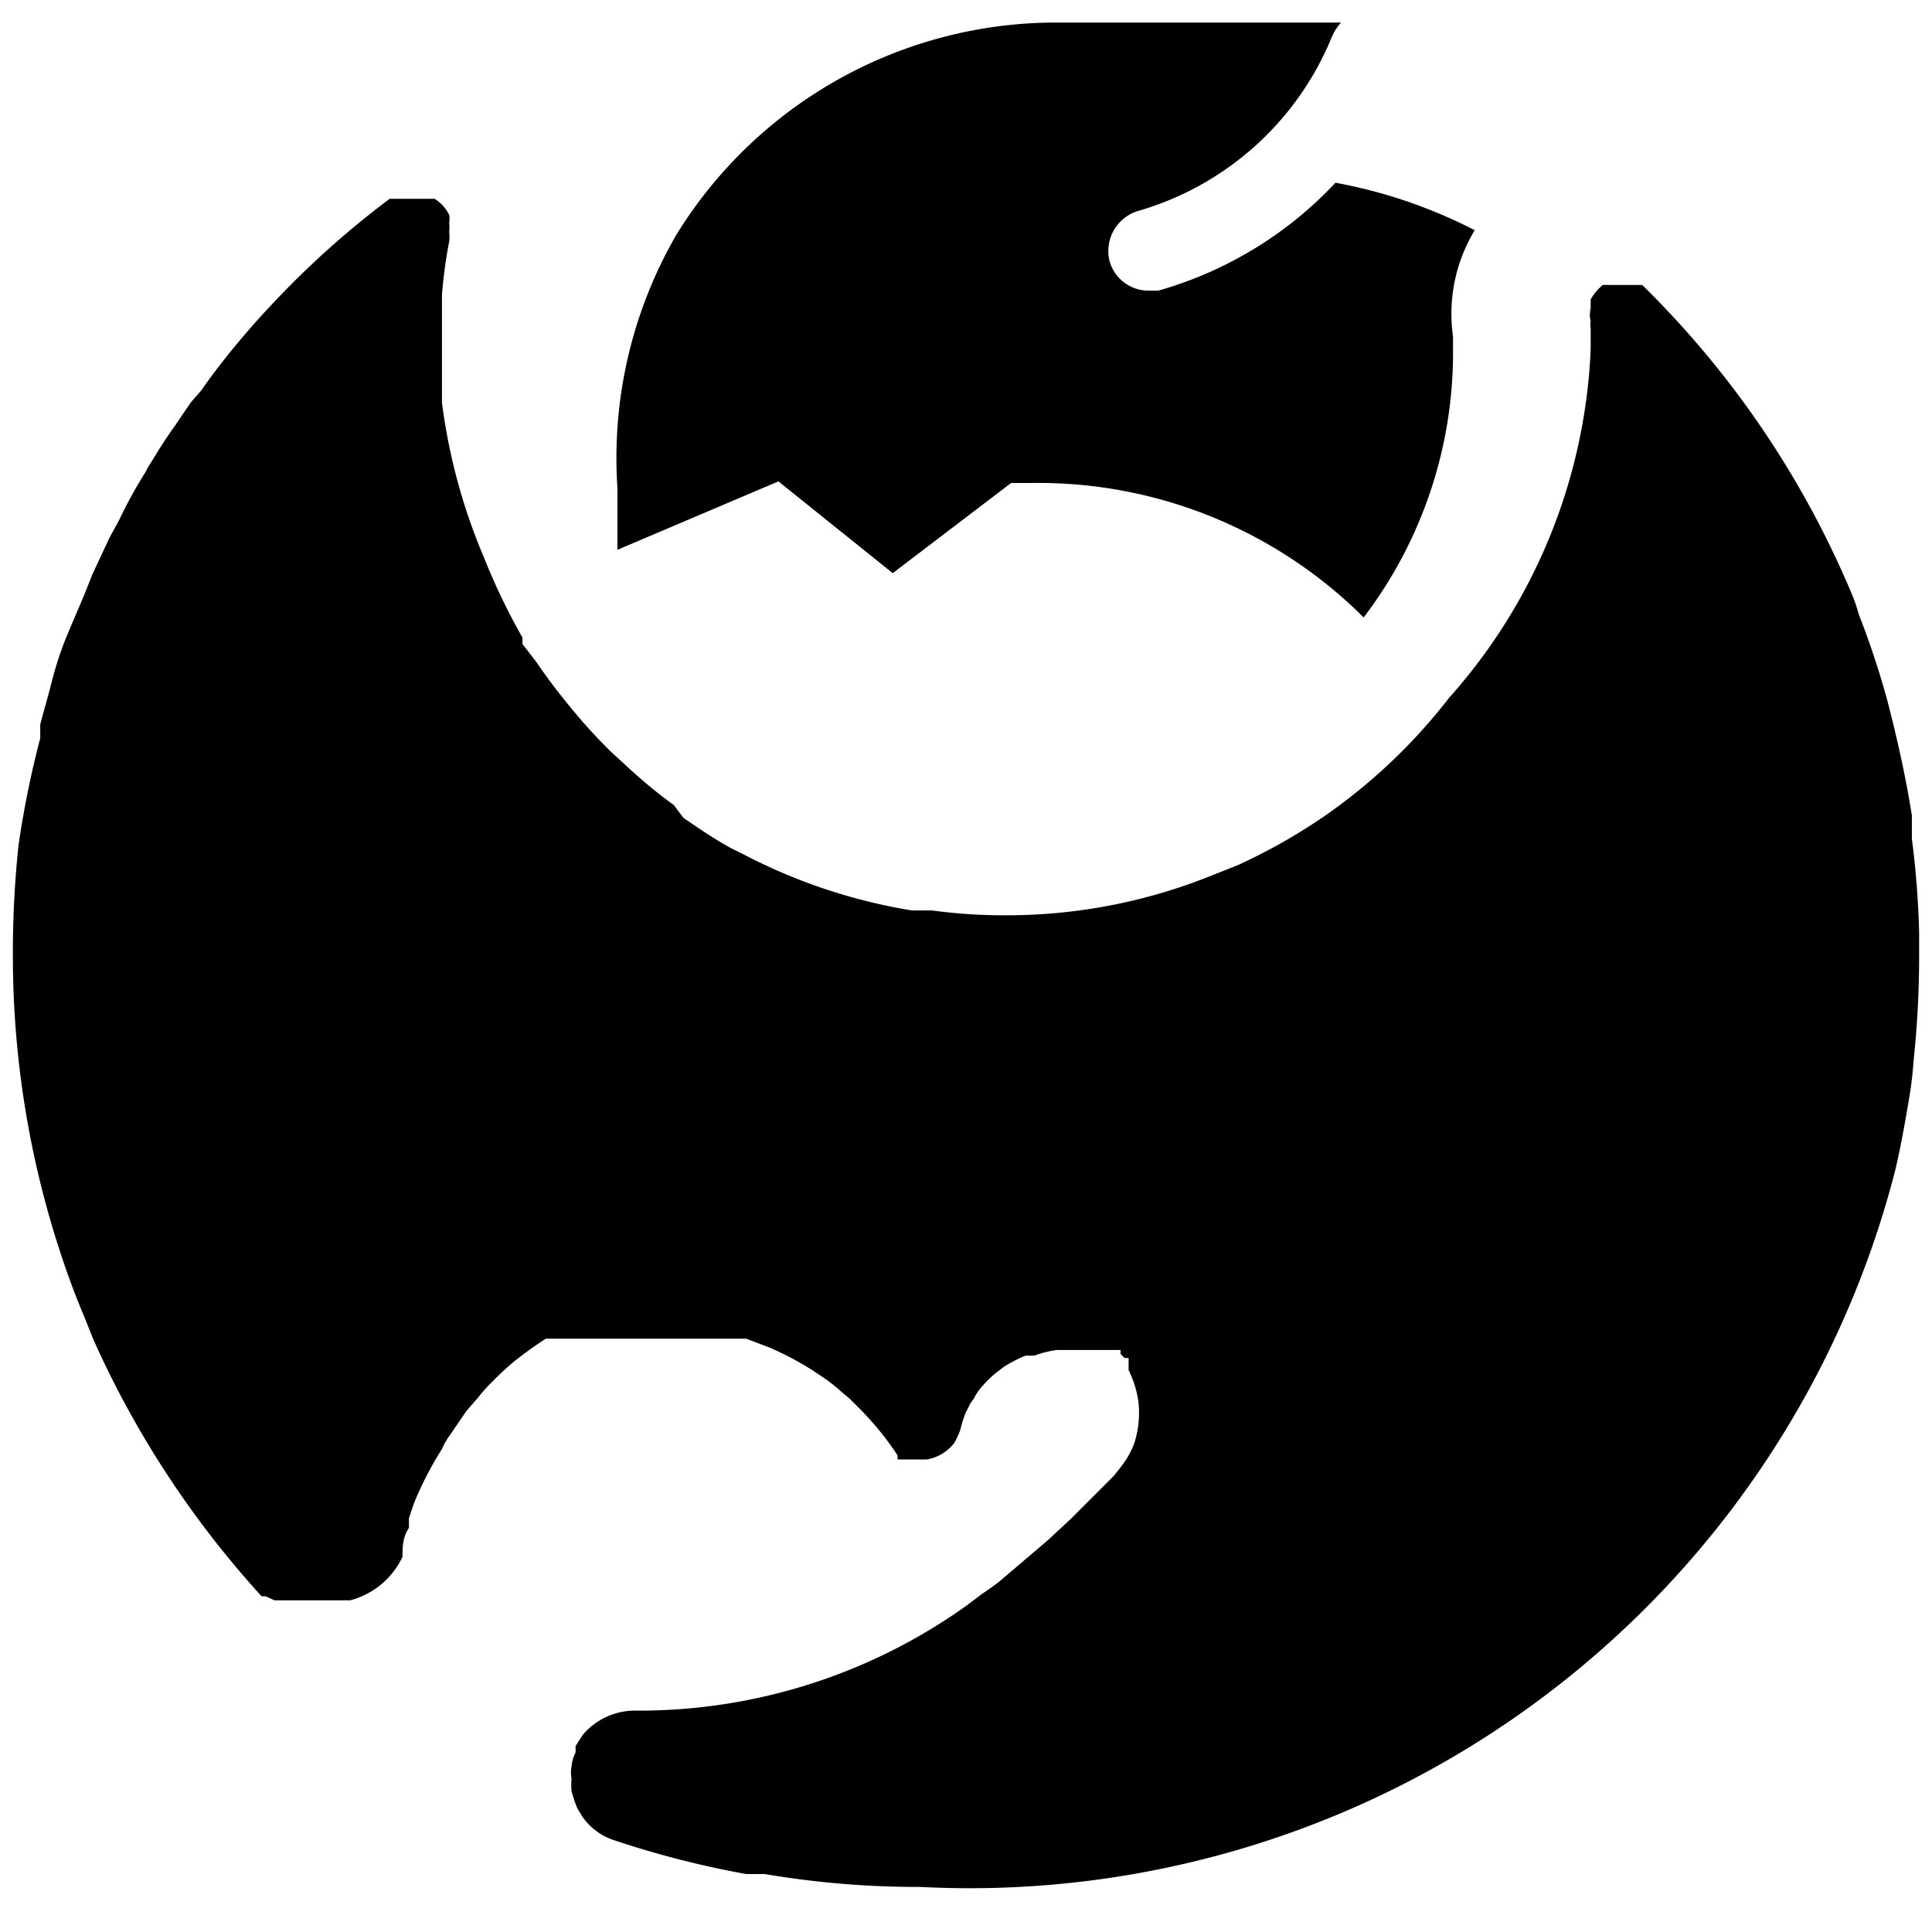 <svg xmlns="http://www.w3.org/2000/svg" viewBox="0 0 24 24"><g><path d="M18.05 4.18a2 2 0 0 1 0.27 -1.32 6.22 6.22 0 0 0 -1.73 -0.59 4.81 4.81 0 0 1 -2.2 1.34l-0.12 0a0.5 0.5 0 0 1 -0.49 -0.38 0.52 0.52 0 0 1 0.36 -0.61 3.71 3.71 0 0 0 2.4 -2.15 0.62 0.62 0 0 1 0.12 -0.19h-3.53A5.54 5.54 0 0 0 8.4 2.92a5.53 5.53 0 0 0 -0.73 3.14l0 0.77 2 -0.85 1.42 1.14L12.56 6l0.25 0a5.72 5.72 0 0 1 4.13 1.67 5.43 5.43 0 0 0 1.11 -3.34Z" fill="#000000" stroke-width="1"></path><path d="M23.54 14.55c0.07 -0.29 0.12 -0.58 0.17 -0.87s0.05 -0.39 0.07 -0.59a12.1 12.1 0 0 0 0.06 -1.21v-0.3a11.11 11.11 0 0 0 -0.09 -1.16l0 -0.29c-0.06 -0.38 -0.14 -0.76 -0.23 -1.13l-0.07 -0.28a10.69 10.69 0 0 0 -0.36 -1.09 2 2 0 0 0 -0.09 -0.26 11.73 11.73 0 0 0 -2.6 -3.83l-0.05 0h-0.27l-0.05 0 -0.05 0 -0.07 0a0.65 0.65 0 0 0 -0.15 0.18l0 0.11a0.33 0.33 0 0 0 0 0.16 0.28 0.28 0 0 0 0 0.09v0.26A6.94 6.94 0 0 1 18 8.67a7 7 0 0 1 -1.55 1.47 7.14 7.14 0 0 1 -1.08 0.61l-0.43 0.17a6.81 6.81 0 0 1 -2.47 0.45 6.54 6.54 0 0 1 -0.89 -0.06l-0.25 0a6.89 6.89 0 0 1 -2.08 -0.69l-0.18 -0.09c-0.2 -0.11 -0.39 -0.24 -0.58 -0.37L8.37 10a6 6 0 0 1 -0.55 -0.45l-0.24 -0.22c-0.15 -0.15 -0.3 -0.31 -0.44 -0.48a7.47 7.47 0 0 1 -0.48 -0.63L6.49 8l0 -0.08a8 8 0 0 1 -0.48 -1A7.25 7.25 0 0 1 5.49 5l0 -0.71V4l0 -0.34A6 6 0 0 1 5.58 3a0.49 0.49 0 0 0 0 -0.12 0.52 0.52 0 0 0 0 -0.11 0.3 0.3 0 0 0 0 -0.1 0.49 0.49 0 0 0 -0.18 -0.2h-0.56a11.19 11.19 0 0 0 -1.16 1c-0.21 0.21 -0.41 0.42 -0.6 0.64s-0.4 0.48 -0.58 0.74L2.37 5l-0.13 0.19 -0.06 0.09c-0.11 0.15 -0.21 0.31 -0.3 0.46a0.75 0.75 0 0 0 -0.07 0.12 5.76 5.76 0 0 0 -0.33 0.6l-0.12 0.22 -0.21 0.45 -0.06 0.15C1 7.51 0.88 7.77 0.79 8a4.42 4.42 0 0 0 -0.15 0.48c-0.05 0.2 -0.1 0.36 -0.14 0.52l0 0.17a12 12 0 0 0 -0.27 1.33 12.75 12.75 0 0 0 -0.07 1.38 11.8 11.8 0 0 0 0.7 4c0.06 0.17 0.13 0.34 0.2 0.51l0.1 0.25a12 12 0 0 0 2.09 3.19l0.05 0 0.11 0.05 0.12 0H4l0.21 0 0.07 0 0.07 0a1 1 0 0 0 0.65 -0.54c0 -0.12 0 -0.24 0.08 -0.36l0 -0.12 0.06 -0.18a4.33 4.33 0 0 1 0.35 -0.68 0.83 0.83 0 0 1 0.09 -0.16l0.22 -0.32 0.14 -0.16a1.71 1.71 0 0 1 0.18 -0.2 3.2 3.2 0 0 1 0.27 -0.25 4.73 4.73 0 0 1 0.39 -0.28l0.07 0H7l0.07 0 0.07 0 0.08 0 0.07 0 0.09 0 0.08 0 0.09 0 0.1 0 0.08 0 0.11 0H9l0.08 0 0.08 0 0.11 0 0.29 0.11a3.84 3.84 0 0 1 0.53 0.28l0.12 0.08a1.84 1.84 0 0 1 0.22 0.17l0.13 0.11 0.16 0.16 0.1 0.11a3.5 3.5 0 0 1 0.33 0.43l0 0.05 0.05 0 0.05 0 0.05 0h0.21a0.54 0.54 0 0 0 0.34 -0.2 0.89 0.89 0 0 0 0.08 -0.17 1.42 1.42 0 0 1 0.07 -0.22 0.93 0.93 0 0 0 0.05 -0.1l0.05 -0.07a0.66 0.66 0 0 1 0.12 -0.17 1.29 1.29 0 0 1 0.17 -0.16l0.08 -0.06a1.71 1.71 0 0 1 0.27 -0.14l0.11 0a1.28 1.28 0 0 1 0.28 -0.07h0.44l0.08 0 0.07 0 0.07 0 0.07 0 0.06 0 0 0.05 0.05 0.05 0.05 0 0 0.05 0 0.05 0 0.05a1.29 1.29 0 0 1 0.12 0.38 1.23 1.23 0 0 1 -0.05 0.53 1.09 1.09 0 0 1 -0.18 0.31l-0.07 0.09 -0.4 0.4 -0.14 0.14 -0.28 0.26 -0.61 0.52 -0.08 0.06 -0.13 0.09 -0.12 0.09 -0.08 0.06a7 7 0 0 1 -4.12 1.3 0.85 0.85 0 0 0 -0.64 0.3l-0.09 0.14 0 0.08a0.48 0.48 0 0 0 -0.05 0.17 0.45 0.45 0 0 0 0 0.16 0.76 0.76 0 0 0 0 0.15 1.72 1.72 0 0 0 0.07 0.21l0.06 0.1a0.76 0.76 0 0 0 0.4 0.3 11.6 11.6 0 0 0 1.64 0.42l0.23 0a11.34 11.34 0 0 0 1.93 0.16 11.87 11.87 0 0 0 12.11 -8.89Z" fill="#000000" stroke-width="1"></path></g></svg>